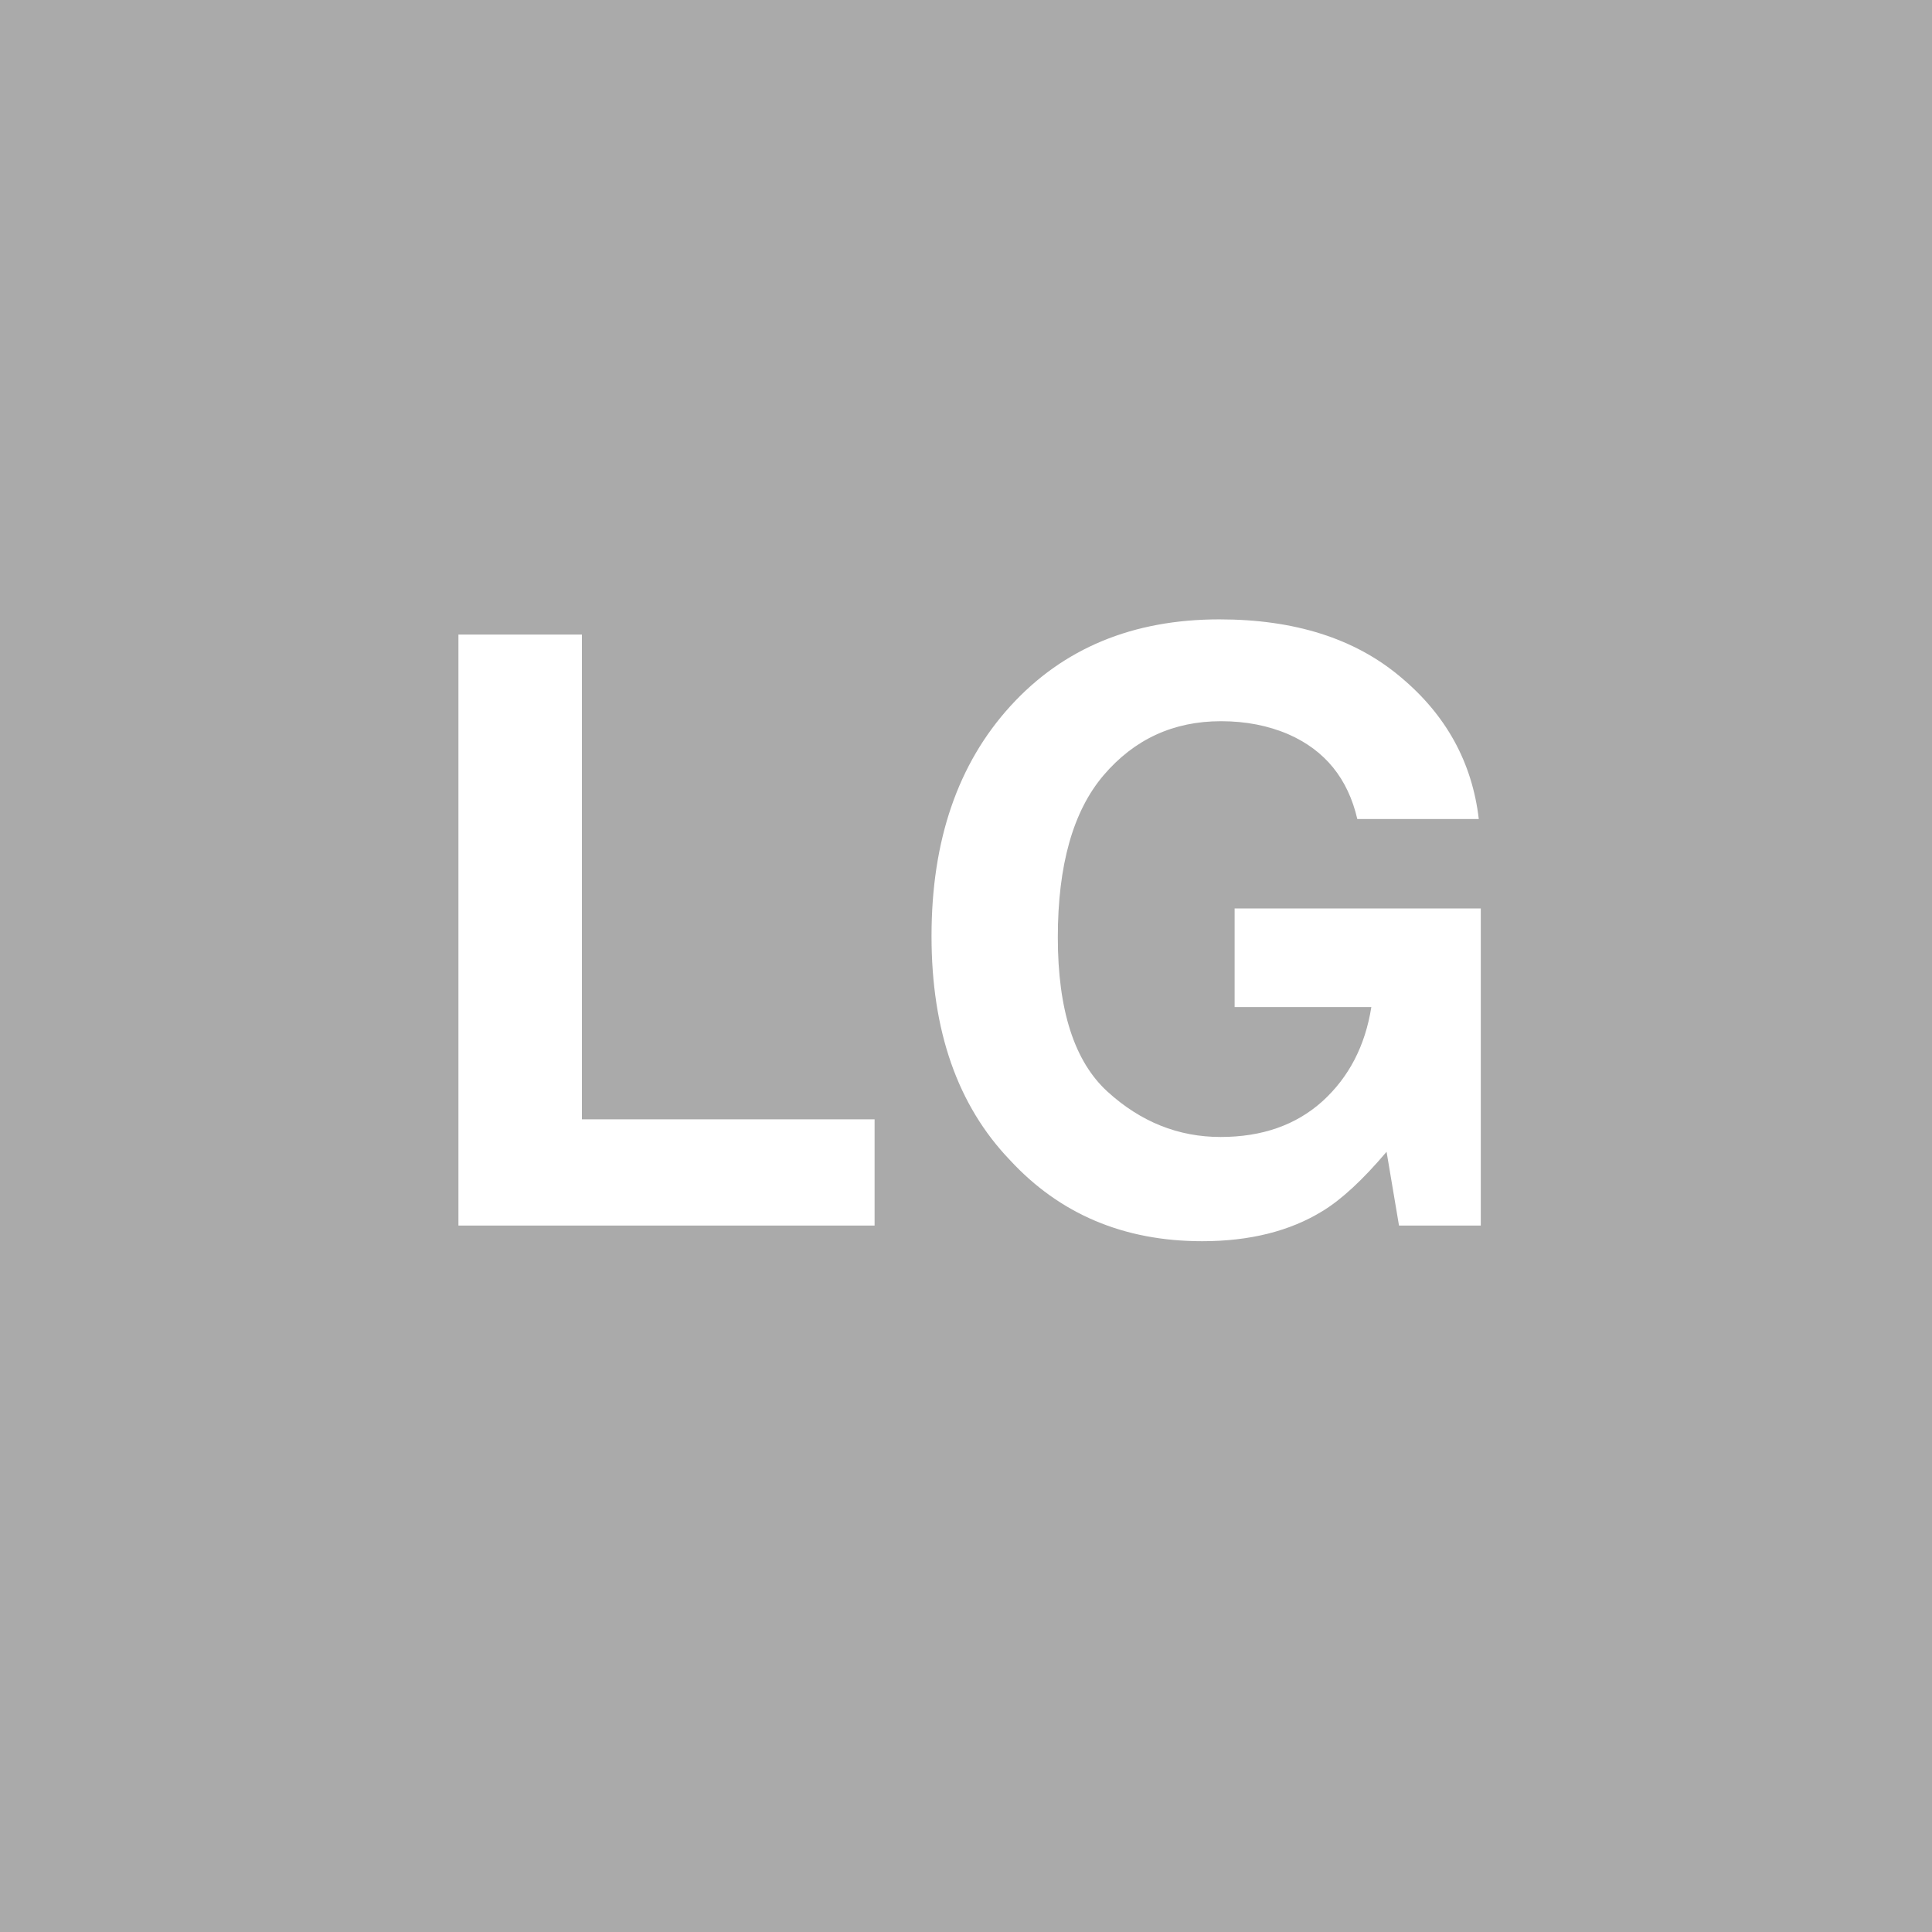 <?xml version="1.0" encoding="UTF-8" standalone="no"?>
<svg
   viewBox="0 0 200 200"
   version="1.1"
   id="svg1"
   sodipodi:docname="3138b8e6061fdf7cfaaa79279175cbcd.svg"
   xmlns:inkscape="http://www.inkscape.org/namespaces/inkscape"
   xmlns:sodipodi="http://sodipodi.sourceforge.net/DTD/sodipodi-0.dtd"
   xmlns="http://www.w3.org/2000/svg"
   xmlns:svg="http://www.w3.org/2000/svg">
  <defs
     id="defs1" />
  <sodipodi:namedview
     id="namedview1"
     pagecolor="#ffffff"
     bordercolor="#000000"
     borderopacity="0.25"
     inkscape:showpageshadow="2"
     inkscape:pageopacity="0.0"
     inkscape:pagecheckerboard="0"
     inkscape:deskcolor="#d1d1d1" />
  <rect
     x="0"
     y="0"
     width="200"
     height="200"
     style="fill: #aaaaaa"
     id="rect1" />
  <path
     d="m 47.456,65.693 h 12.783 v 50.178 h 30.298 v 10.999 H 47.456 Z m 89.441,59.683 q -5.063,3.113 -12.451,3.113 -12.161,0 -19.922,-8.425 -8.093,-8.467 -8.093,-23.159 0,-14.858 8.176,-23.823 8.176,-8.965 21.624,-8.965 11.663,0 18.718,5.935 7.097,5.894 8.135,14.734 h -12.576 q -1.453,-6.267 -7.097,-8.757 -3.154,-1.37 -7.014,-1.37 -7.388,0 -12.161,5.603 -4.731,5.562 -4.731,16.768 0,11.289 5.146,15.979 5.146,4.69 11.704,4.69 6.433,0 10.542,-3.694 4.109,-3.735 5.063,-9.753 H 127.808 V 94.04 h 25.483 v 32.83 h -8.467 l -1.287,-7.637 q -3.694,4.358 -6.641,6.143 z"
     id="text1"
     style="font-weight:600;font-size:85px;line-height:1;font-family:Helvetica, sans-serif;dominant-baseline:middle;text-anchor:middle;fill:#ffffff"
     aria-label="LG" />
</svg>

